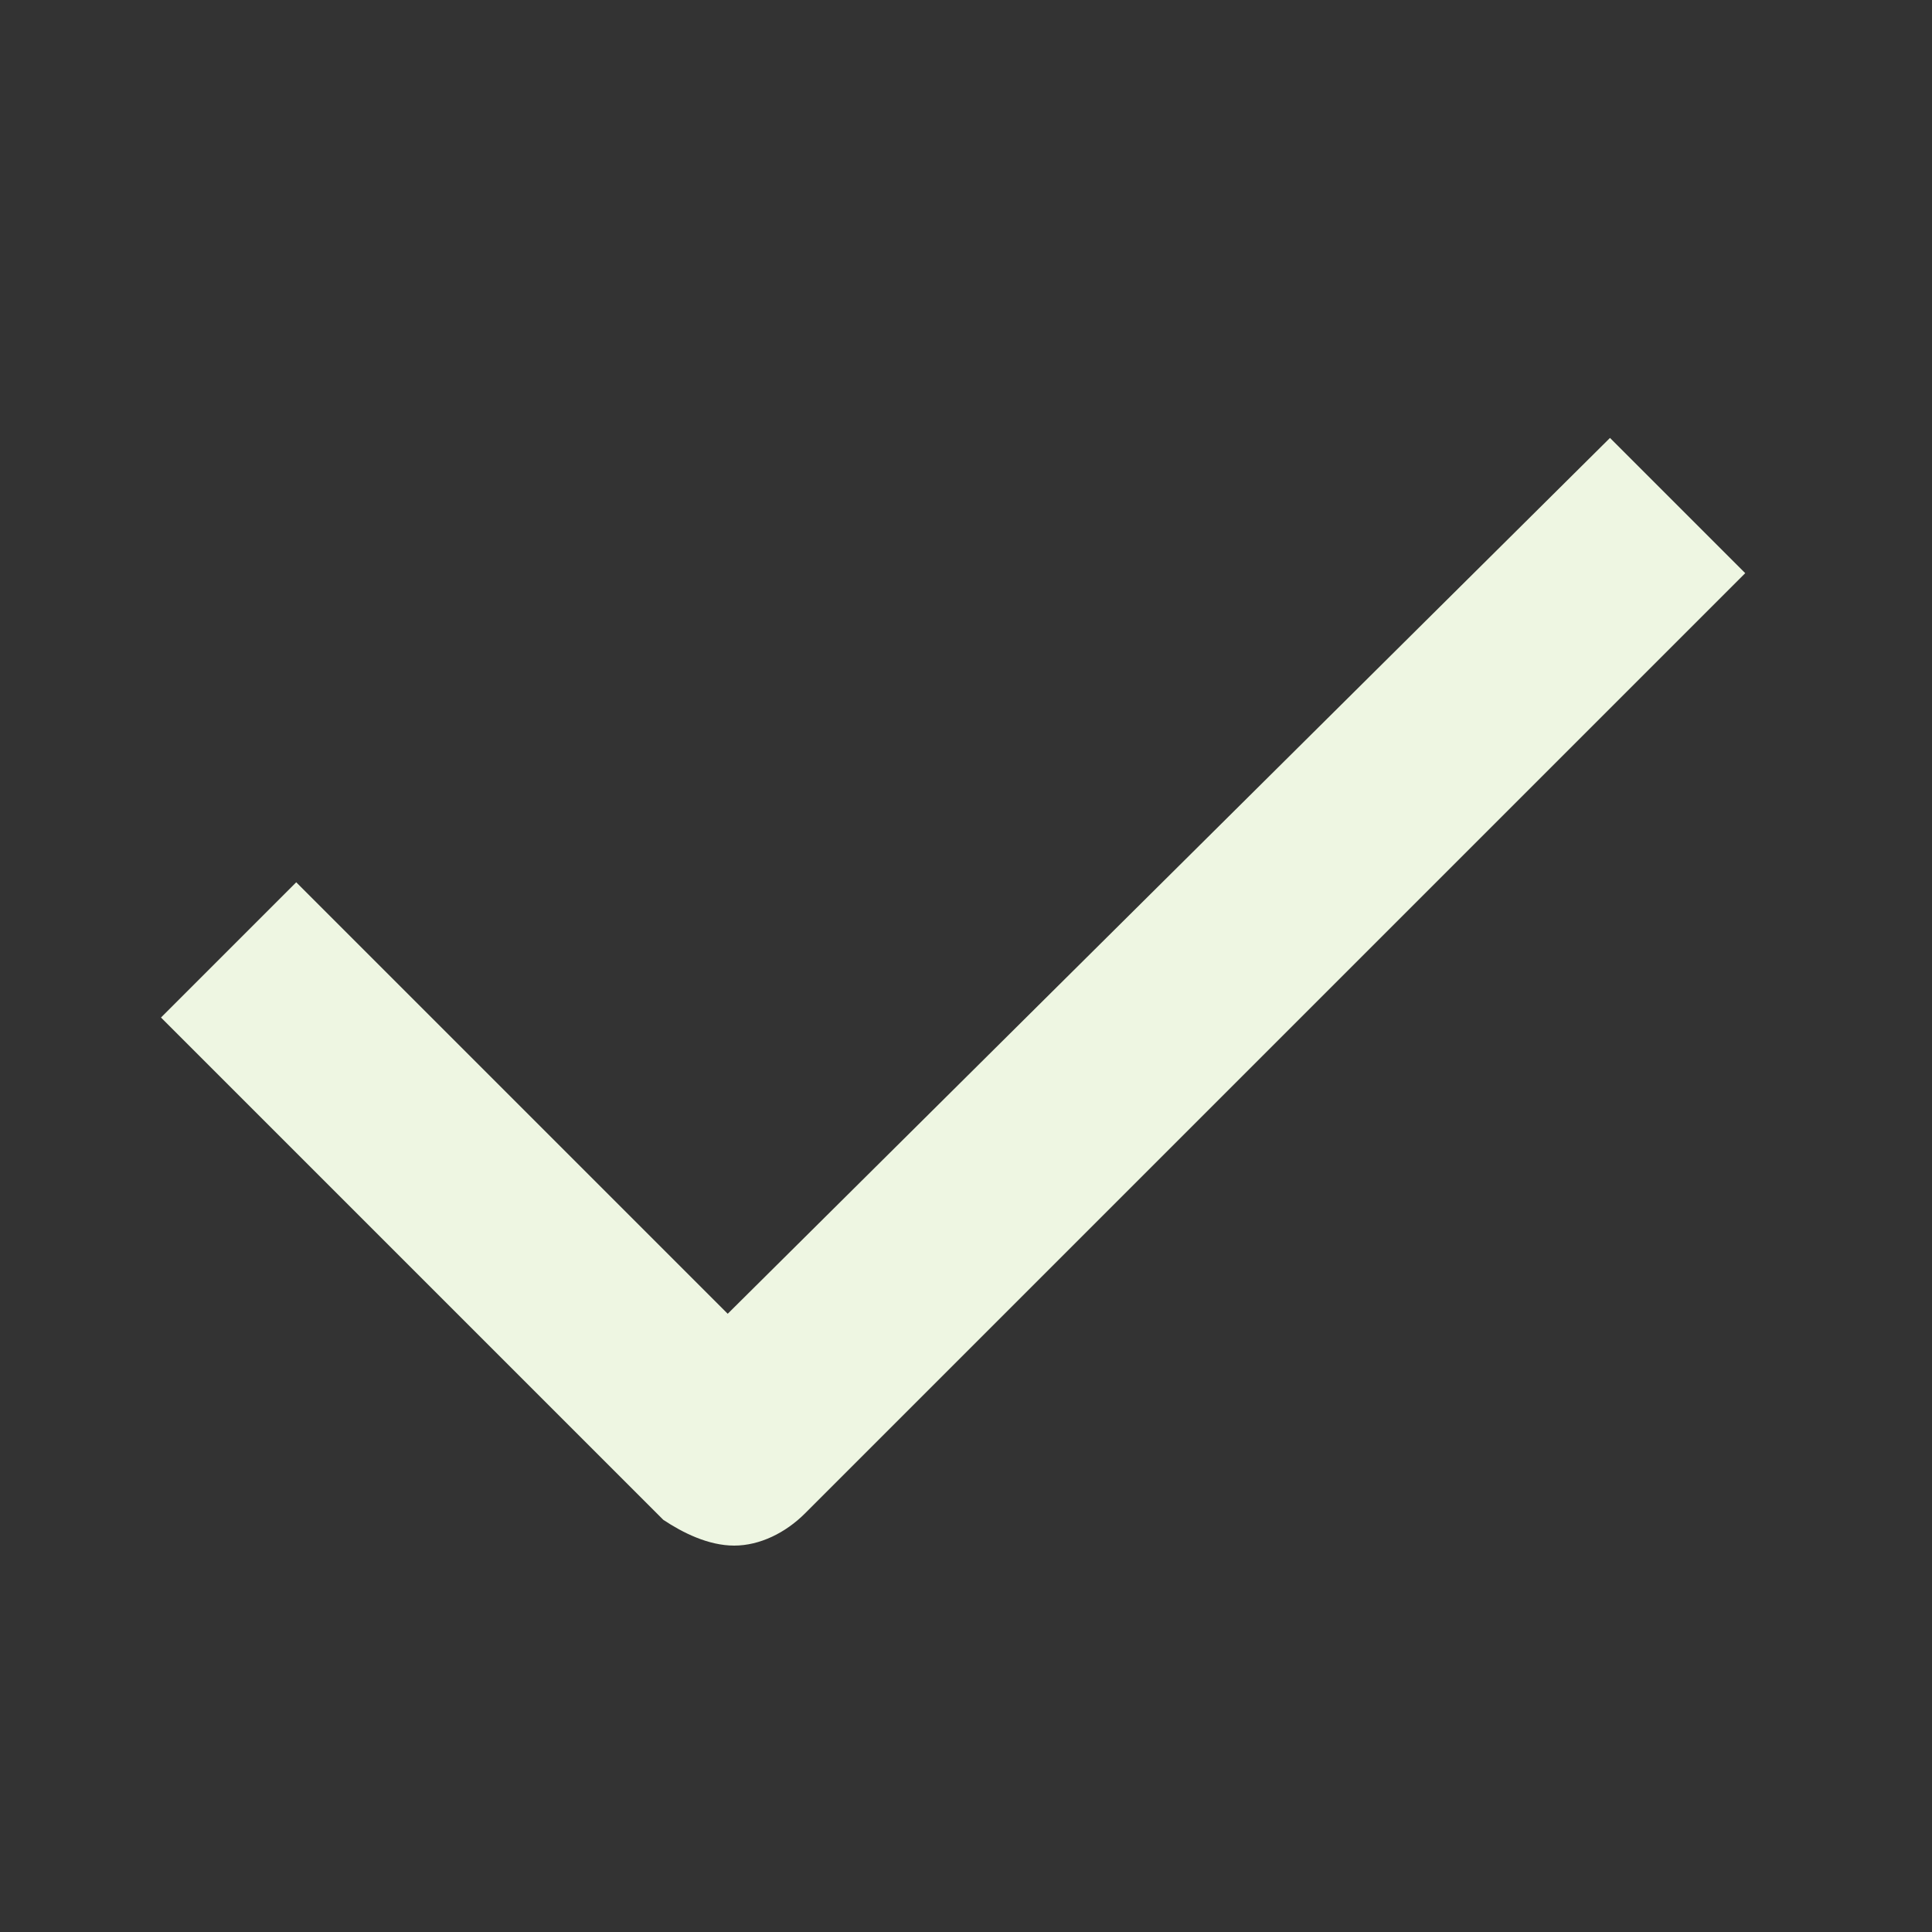 <?xml version="1.0" encoding="utf-8"?>
<!-- Generator: Adobe Illustrator 27.4.1, SVG Export Plug-In . SVG Version: 6.00 Build 0)  -->
<svg version="1.1" id="Vrstva_1" xmlns="http://www.w3.org/2000/svg" xmlns:xlink="http://www.w3.org/1999/xlink" x="0px" y="0px"
	 viewBox="0 0 30 30" style="enable-background:new 0 0 30 30;" xml:space="preserve">
<rect x="0" y="0" width="30" height="30" fill="#333333" stroke="none"/>
<style type="text/css">
	.st0{fill:#4B5161;}
	.st1{fill:#A6DCF3;}
	.st2{fill:#FFFFFF;}
	.st3{fill:#FF9B00;}
	.st4{fill:#8CC63F;}
	.st5{fill:#eef6e2;}
</style>
<path class="st5" d="M11.4,24L11.4,24c-0.4,0-0.8-0.2-1.1-0.4l-7.8-7.8l2.1-2.1l6.7,6.7L25,6.8l2.1,2.1L12.5,23.5
	C12.2,23.8,11.8,24,11.4,24z"/>
</svg>
